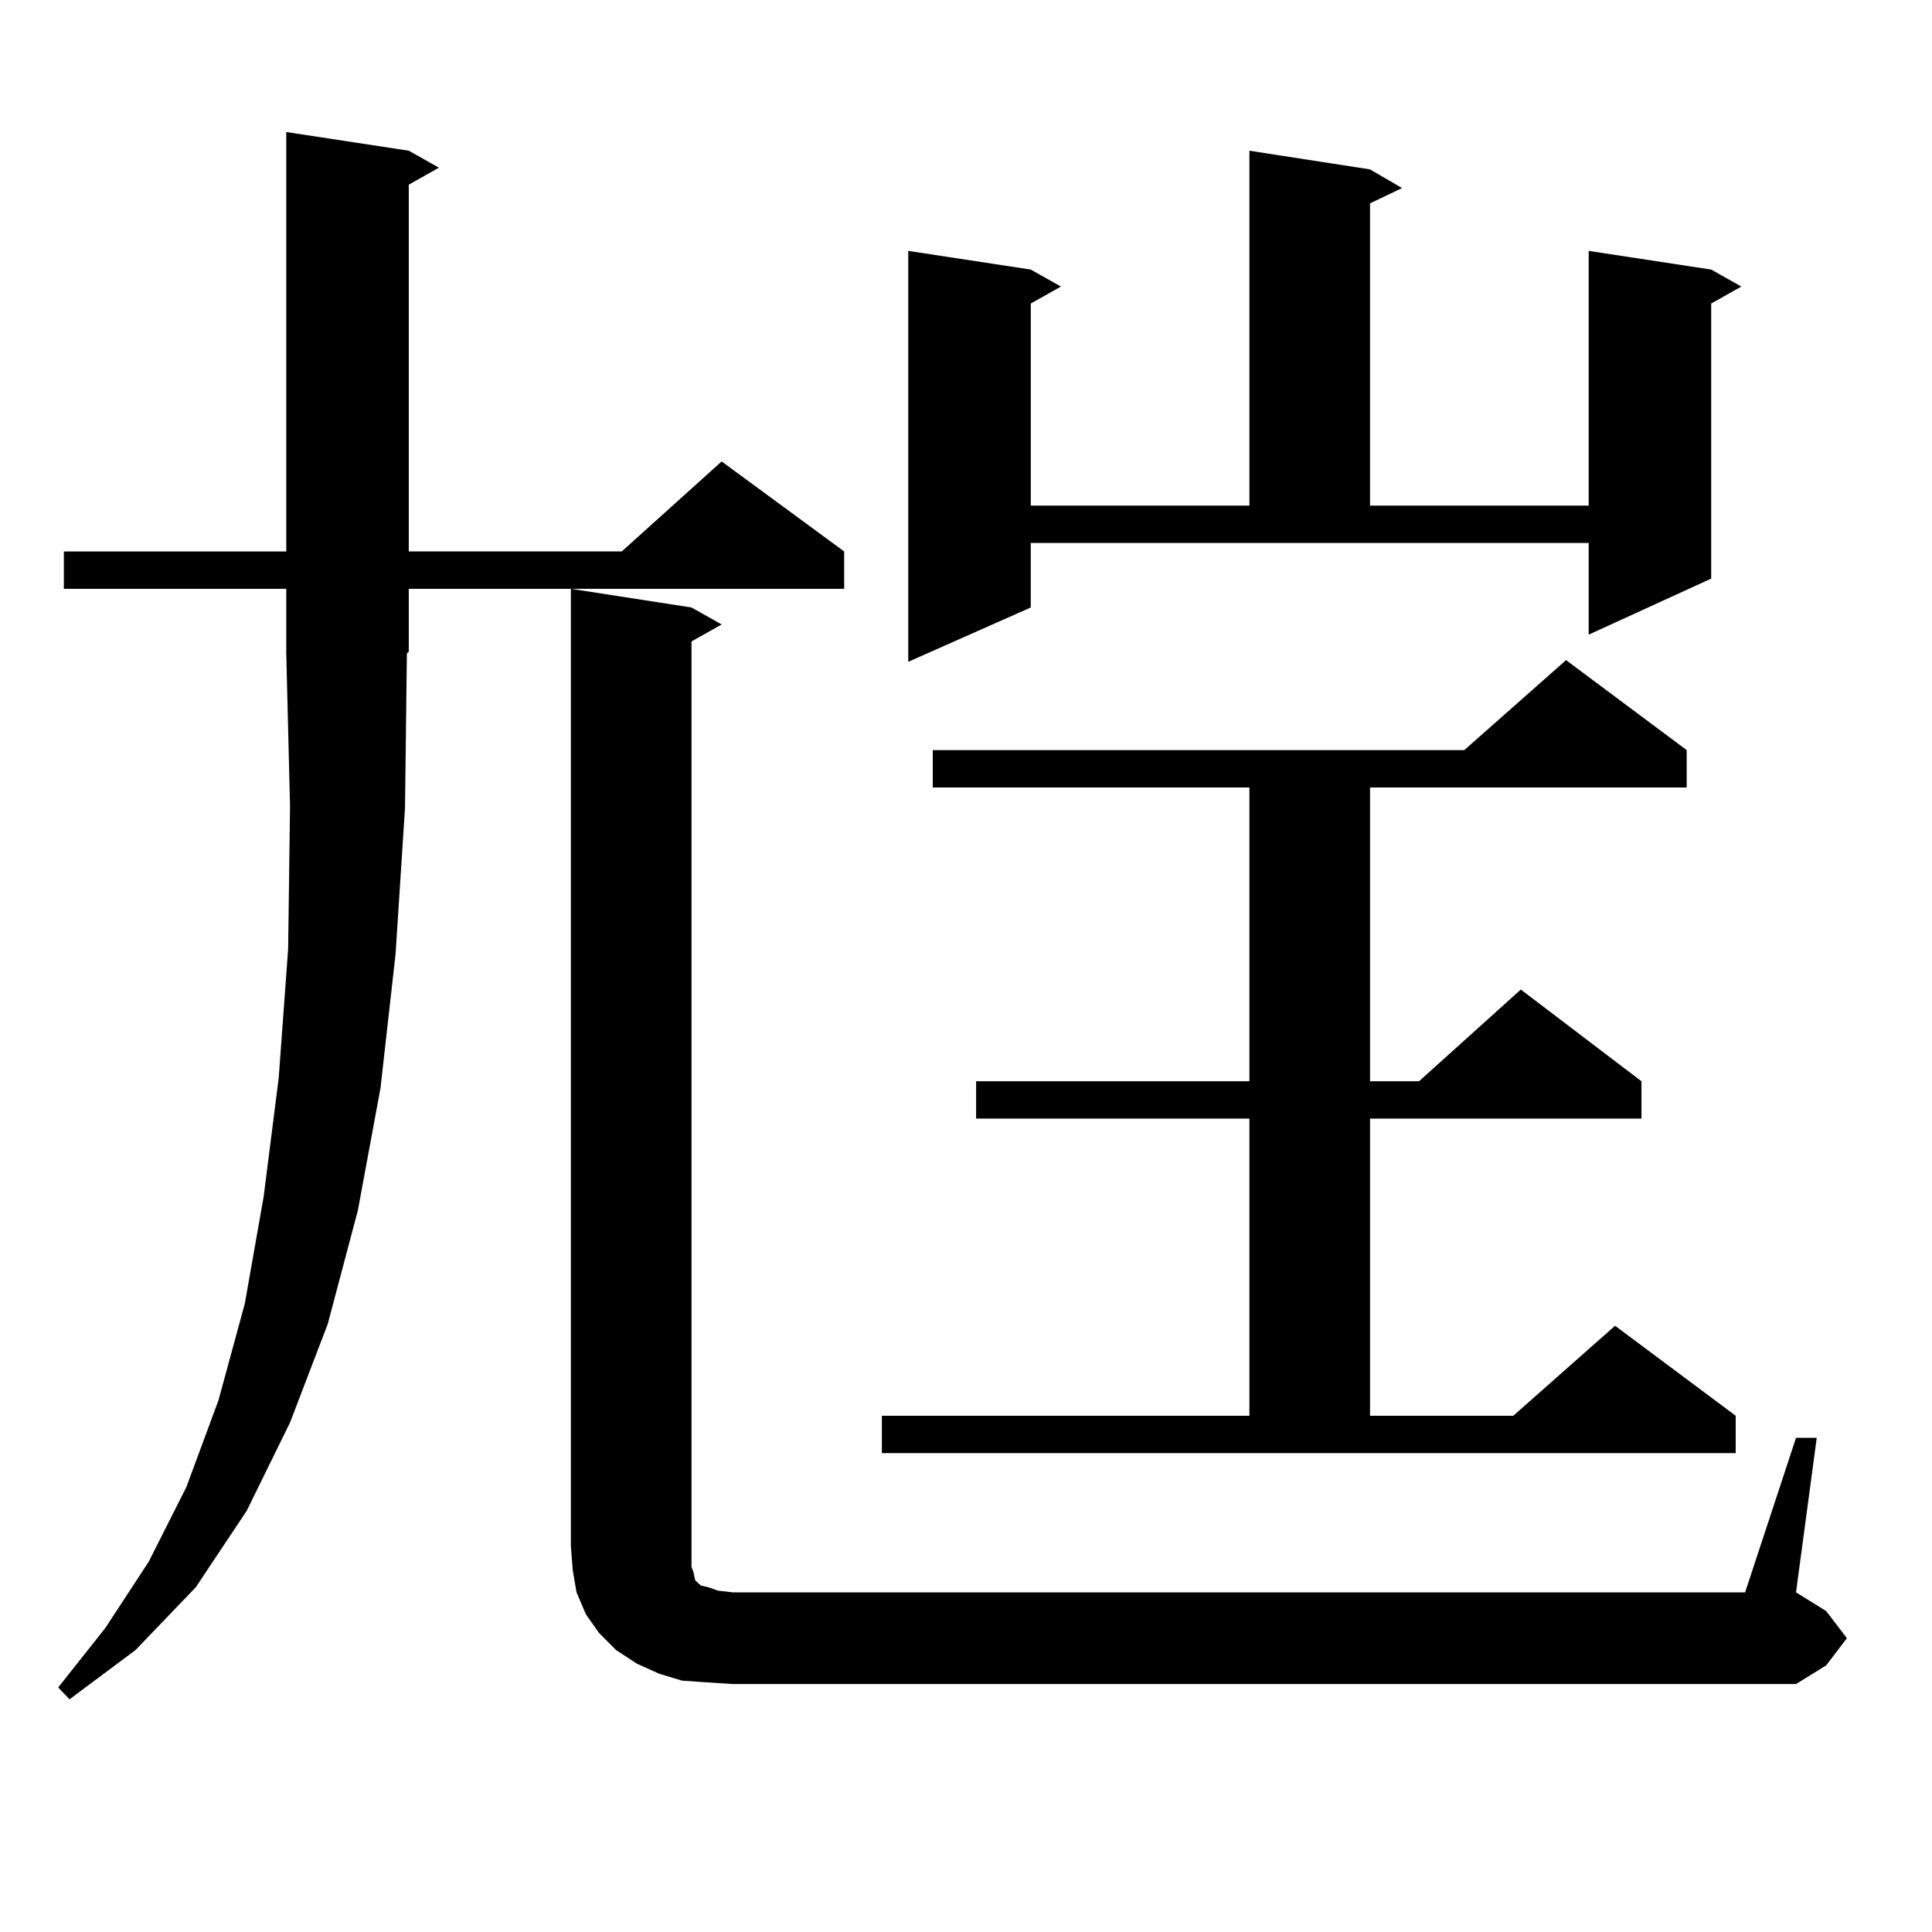 <?xml version="1.0" encoding="utf-8"?>
<!-- Generator: Adobe Illustrator 16.0.0, SVG Export Plug-In . SVG Version: 6.00 Build 0)  -->
<!DOCTYPE svg PUBLIC "-//W3C//DTD SVG 1.1//EN" "http://www.w3.org/Graphics/SVG/1.1/DTD/svg11.dtd">
<svg version="1.1" id="图层_1" xmlns="http://www.w3.org/2000/svg" xmlns:xlink="http://www.w3.org/1999/xlink" x="0px" y="0px"
	 width="1000px" height="1000px" viewBox="0 0 1000 1000" enable-background="new 0 0 1000 1000" xml:space="preserve">
<path d="M209.629,418.141l-4.878,75.586l-7.805,69.434l-11.707,63.281l-15.609,58.887l-19.512,50.977l-22.438,45.703l-26.341,39.551
	l-31.219,32.52l-34.146,25.488l-5.854-6.152l24.39-30.762l22.438-34.277l19.512-38.672l16.585-44.824l13.658-50.098l9.756-55.371
	l7.805-61.523l4.878-66.797l0.976-73.828l-1.951-79.102v-33.398H33.048v-19.336h115.119V68.336l63.413,9.668l15.609,8.789
	l-15.609,8.789v189.844h110.241l51.706-46.582l63.413,46.582v19.336H211.58v32.52l-0.976,0.879L209.629,418.141z M365.723,870.777
	l-12.683-0.879l-11.707-3.516l-11.707-5.273l-10.731-7.031l-8.78-8.789l-6.829-9.668l-4.878-11.426l-1.951-11.426l-0.976-12.305
	V304.762l62.438,9.668l15.609,8.789l-15.609,8.789v468.457v6.152v4.395l0.976,2.637l0.976,4.395l0.976,0.879l1.951,1.758
	l3.902,0.879l4.878,1.758l7.805,0.879h523.89l26.341-79.98h10.731l-10.731,79.98l15.609,9.668l10.731,14.063l-10.731,14.063
	l-15.609,9.668h-550.23L365.723,870.777z M456.452,732.789h190.239V578.98h-141.46v-19.336h141.46V407.594H482.793v-19.336h275.115
	l52.682-46.582l62.438,46.582v19.336H709.129v152.051h25.365l52.682-47.461l62.438,47.461v19.336H709.129v153.809h74.145
	l52.682-46.582l62.438,46.582v19.336h-441.94V732.789z M533.523,314.43l-63.413,28.125V129.859l63.413,9.668l15.609,8.789
	l-15.609,8.789v104.59h113.168V78.004l62.438,9.668l16.585,9.668l-16.585,7.91v156.445h113.168V129.859l63.413,9.668l15.609,8.789
	l-15.609,8.789v142.383l-63.413,29.004v-47.461H533.523V314.43z"/>
</svg>
